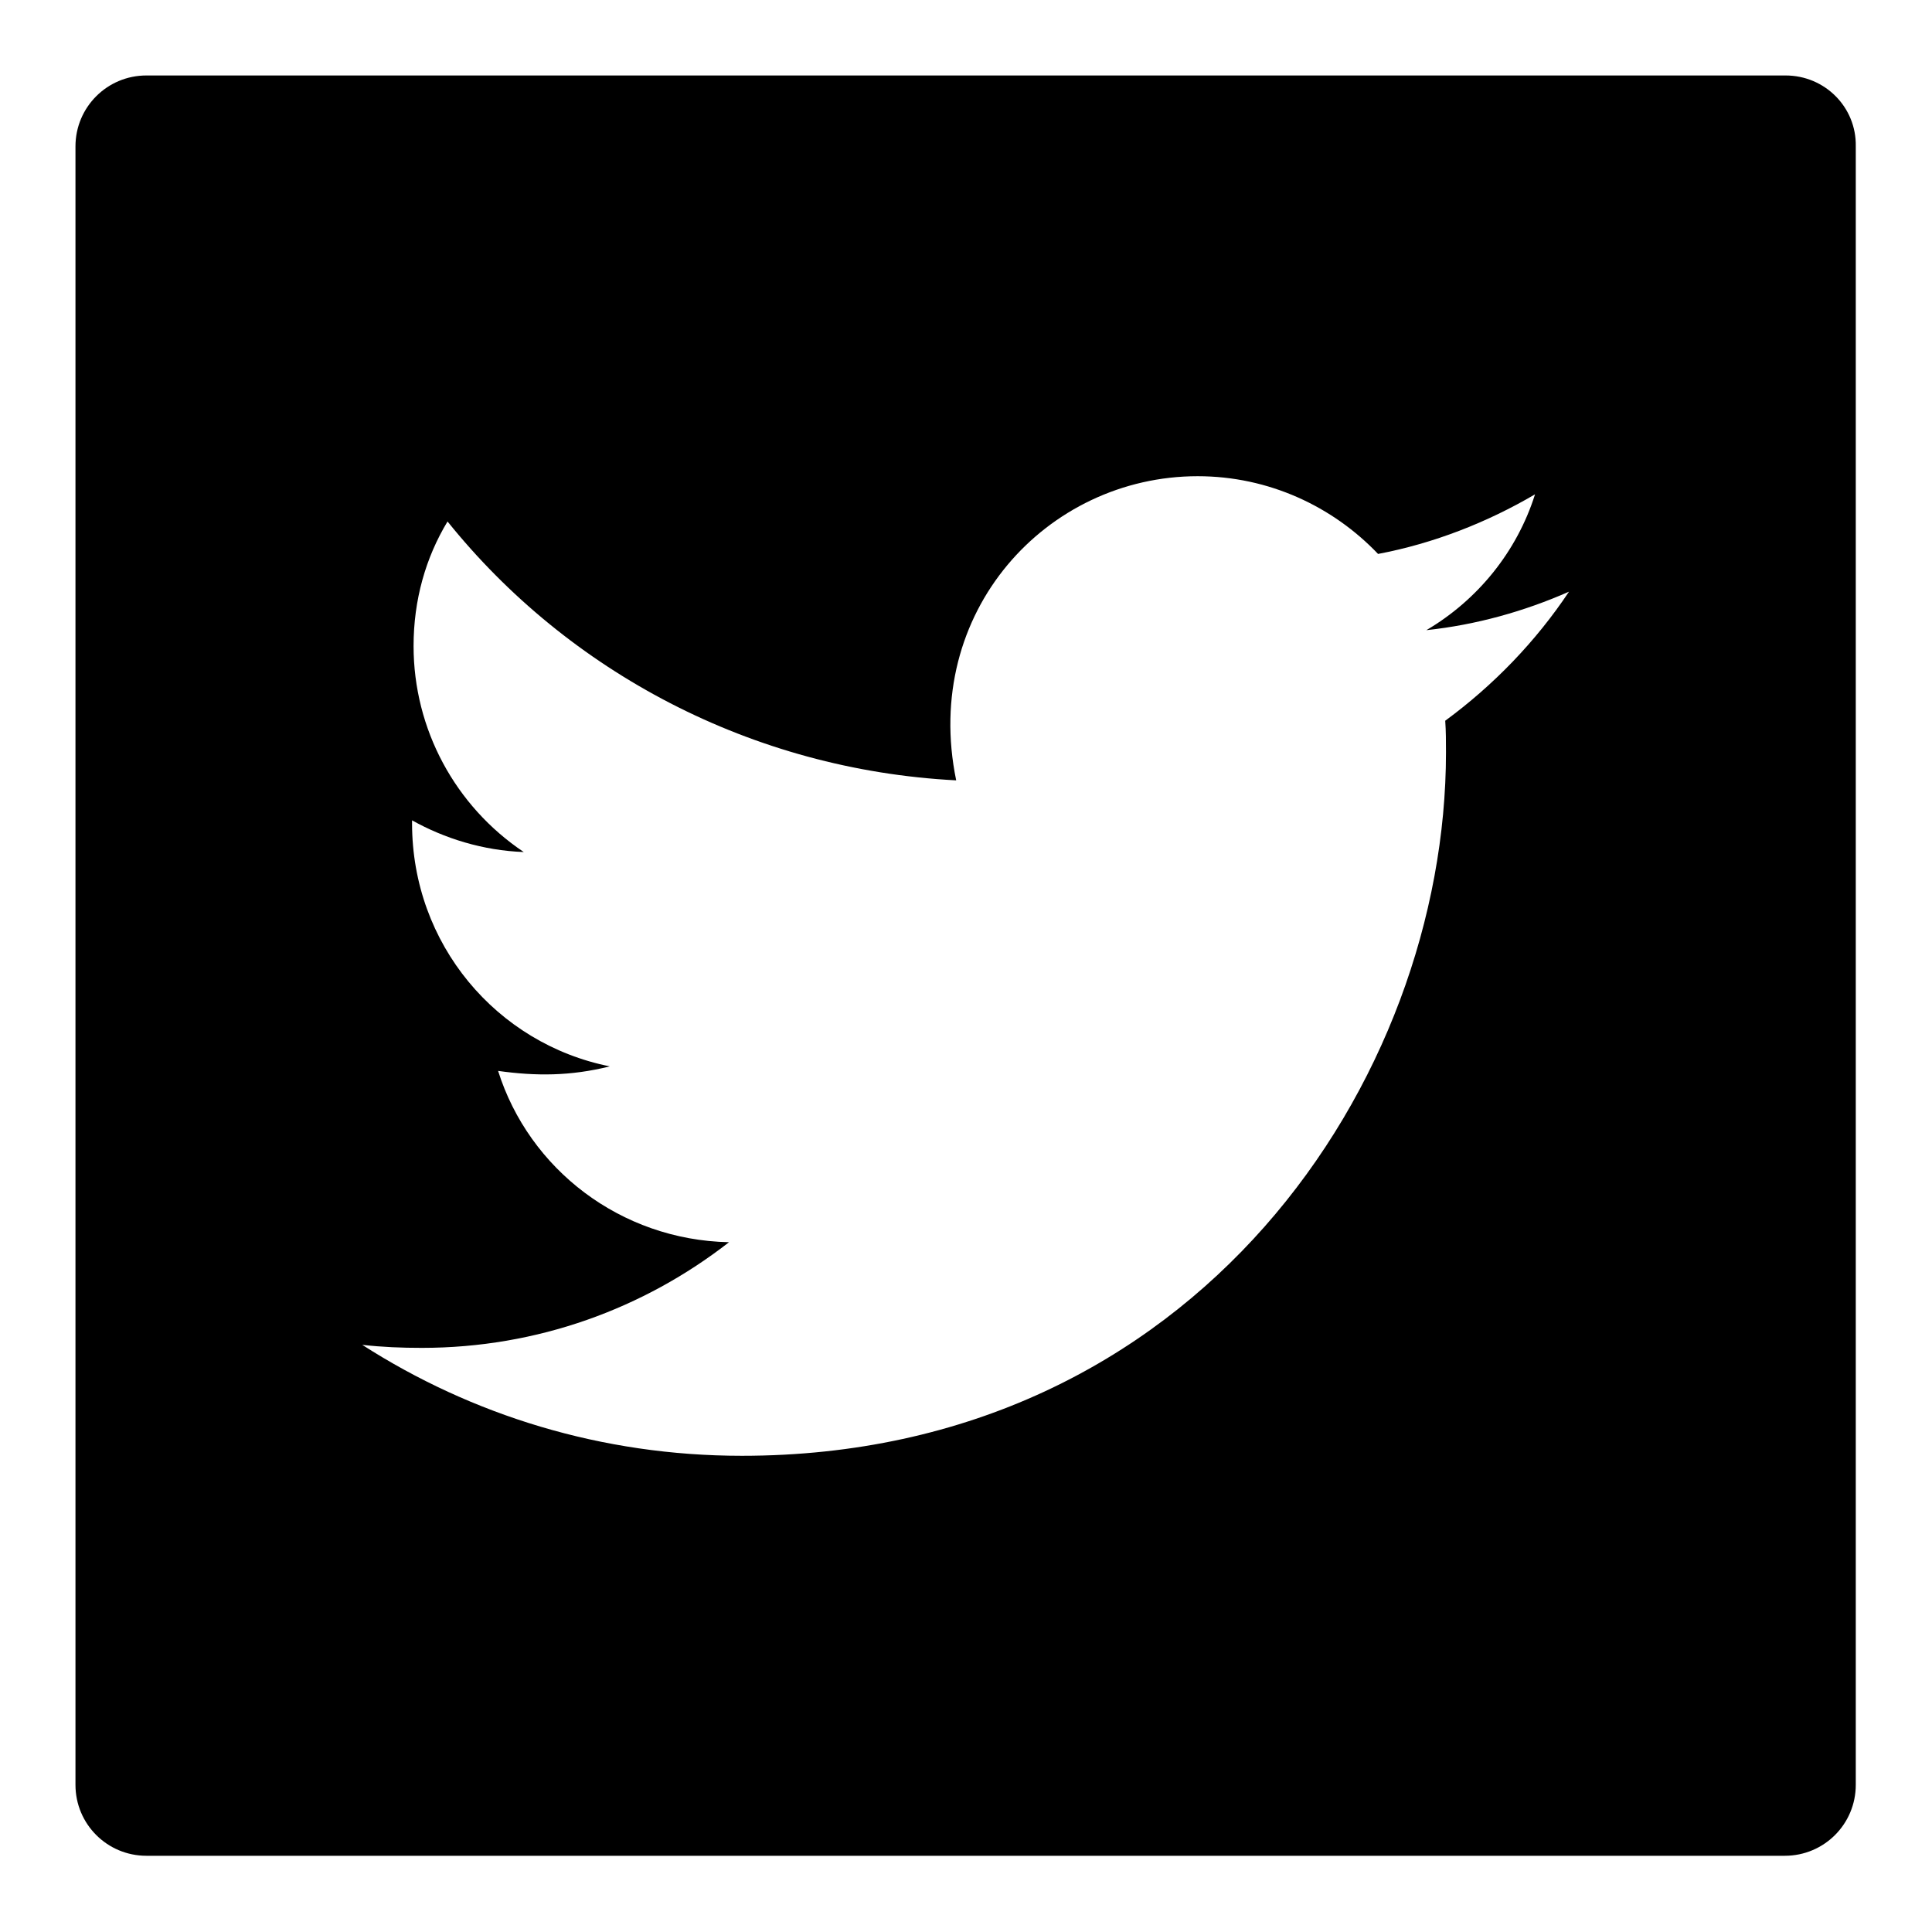 <?xml version="1.0" encoding="utf-8"?>
<!-- Svg Vector Icons : http://www.onlinewebfonts.com/icon -->
<!DOCTYPE svg PUBLIC "-//W3C//DTD SVG 1.1//EN" "http://www.w3.org/Graphics/SVG/1.1/DTD/svg11.dtd">
<svg version="1.1" xmlns="http://www.w3.org/2000/svg" xmlns:xlink="http://www.w3.org/1999/xlink" x="0px" y="0px" viewBox="0 0 256 256" enable-background="new 0 0 256 256" xml:space="preserve">
<g> <path fill="#000000" d="M236.6,10H19.4c-5.2,0-9.4,4.2-9.4,9.4v217.1c0,5.2,4.2,9.4,9.4,9.4h217.1c5.2,0,9.4-4.2,9.4-9.4V19.4 C246,14.2,241.8,10,236.6,10z M191.5,95.5c0.1,1.4,0.1,2.8,0.1,4.2c0,43.3-33,93.2-93.3,93.2c-18.6,0-35.8-5.4-50.3-14.7 c2.7,0.3,5.2,0.4,7.9,0.4c15.3,0,29.4-5.2,40.7-14c-14.4-0.3-26.5-9.7-30.6-22.7c5,0.7,9.6,0.7,14.8-0.6c-15-3-26.2-16.2-26.2-32.2 v-0.4c4.3,2.4,9.4,4,14.8,4.2c-9.1-6.1-14.6-16.3-14.6-27.3c0-6.1,1.6-11.7,4.5-16.5C75.3,89,99.6,102,126.7,103.4 c-4.6-22.3,12-40.3,32-40.3c9.4,0,17.9,4,23.9,10.3c7.4-1.4,14.5-4.2,20.8-7.9c-2.4,7.6-7.6,14-14.4,18c6.6-0.7,13-2.5,18.9-5.1 C203.5,85,197.9,90.8,191.5,95.5z"/></g>
</svg>